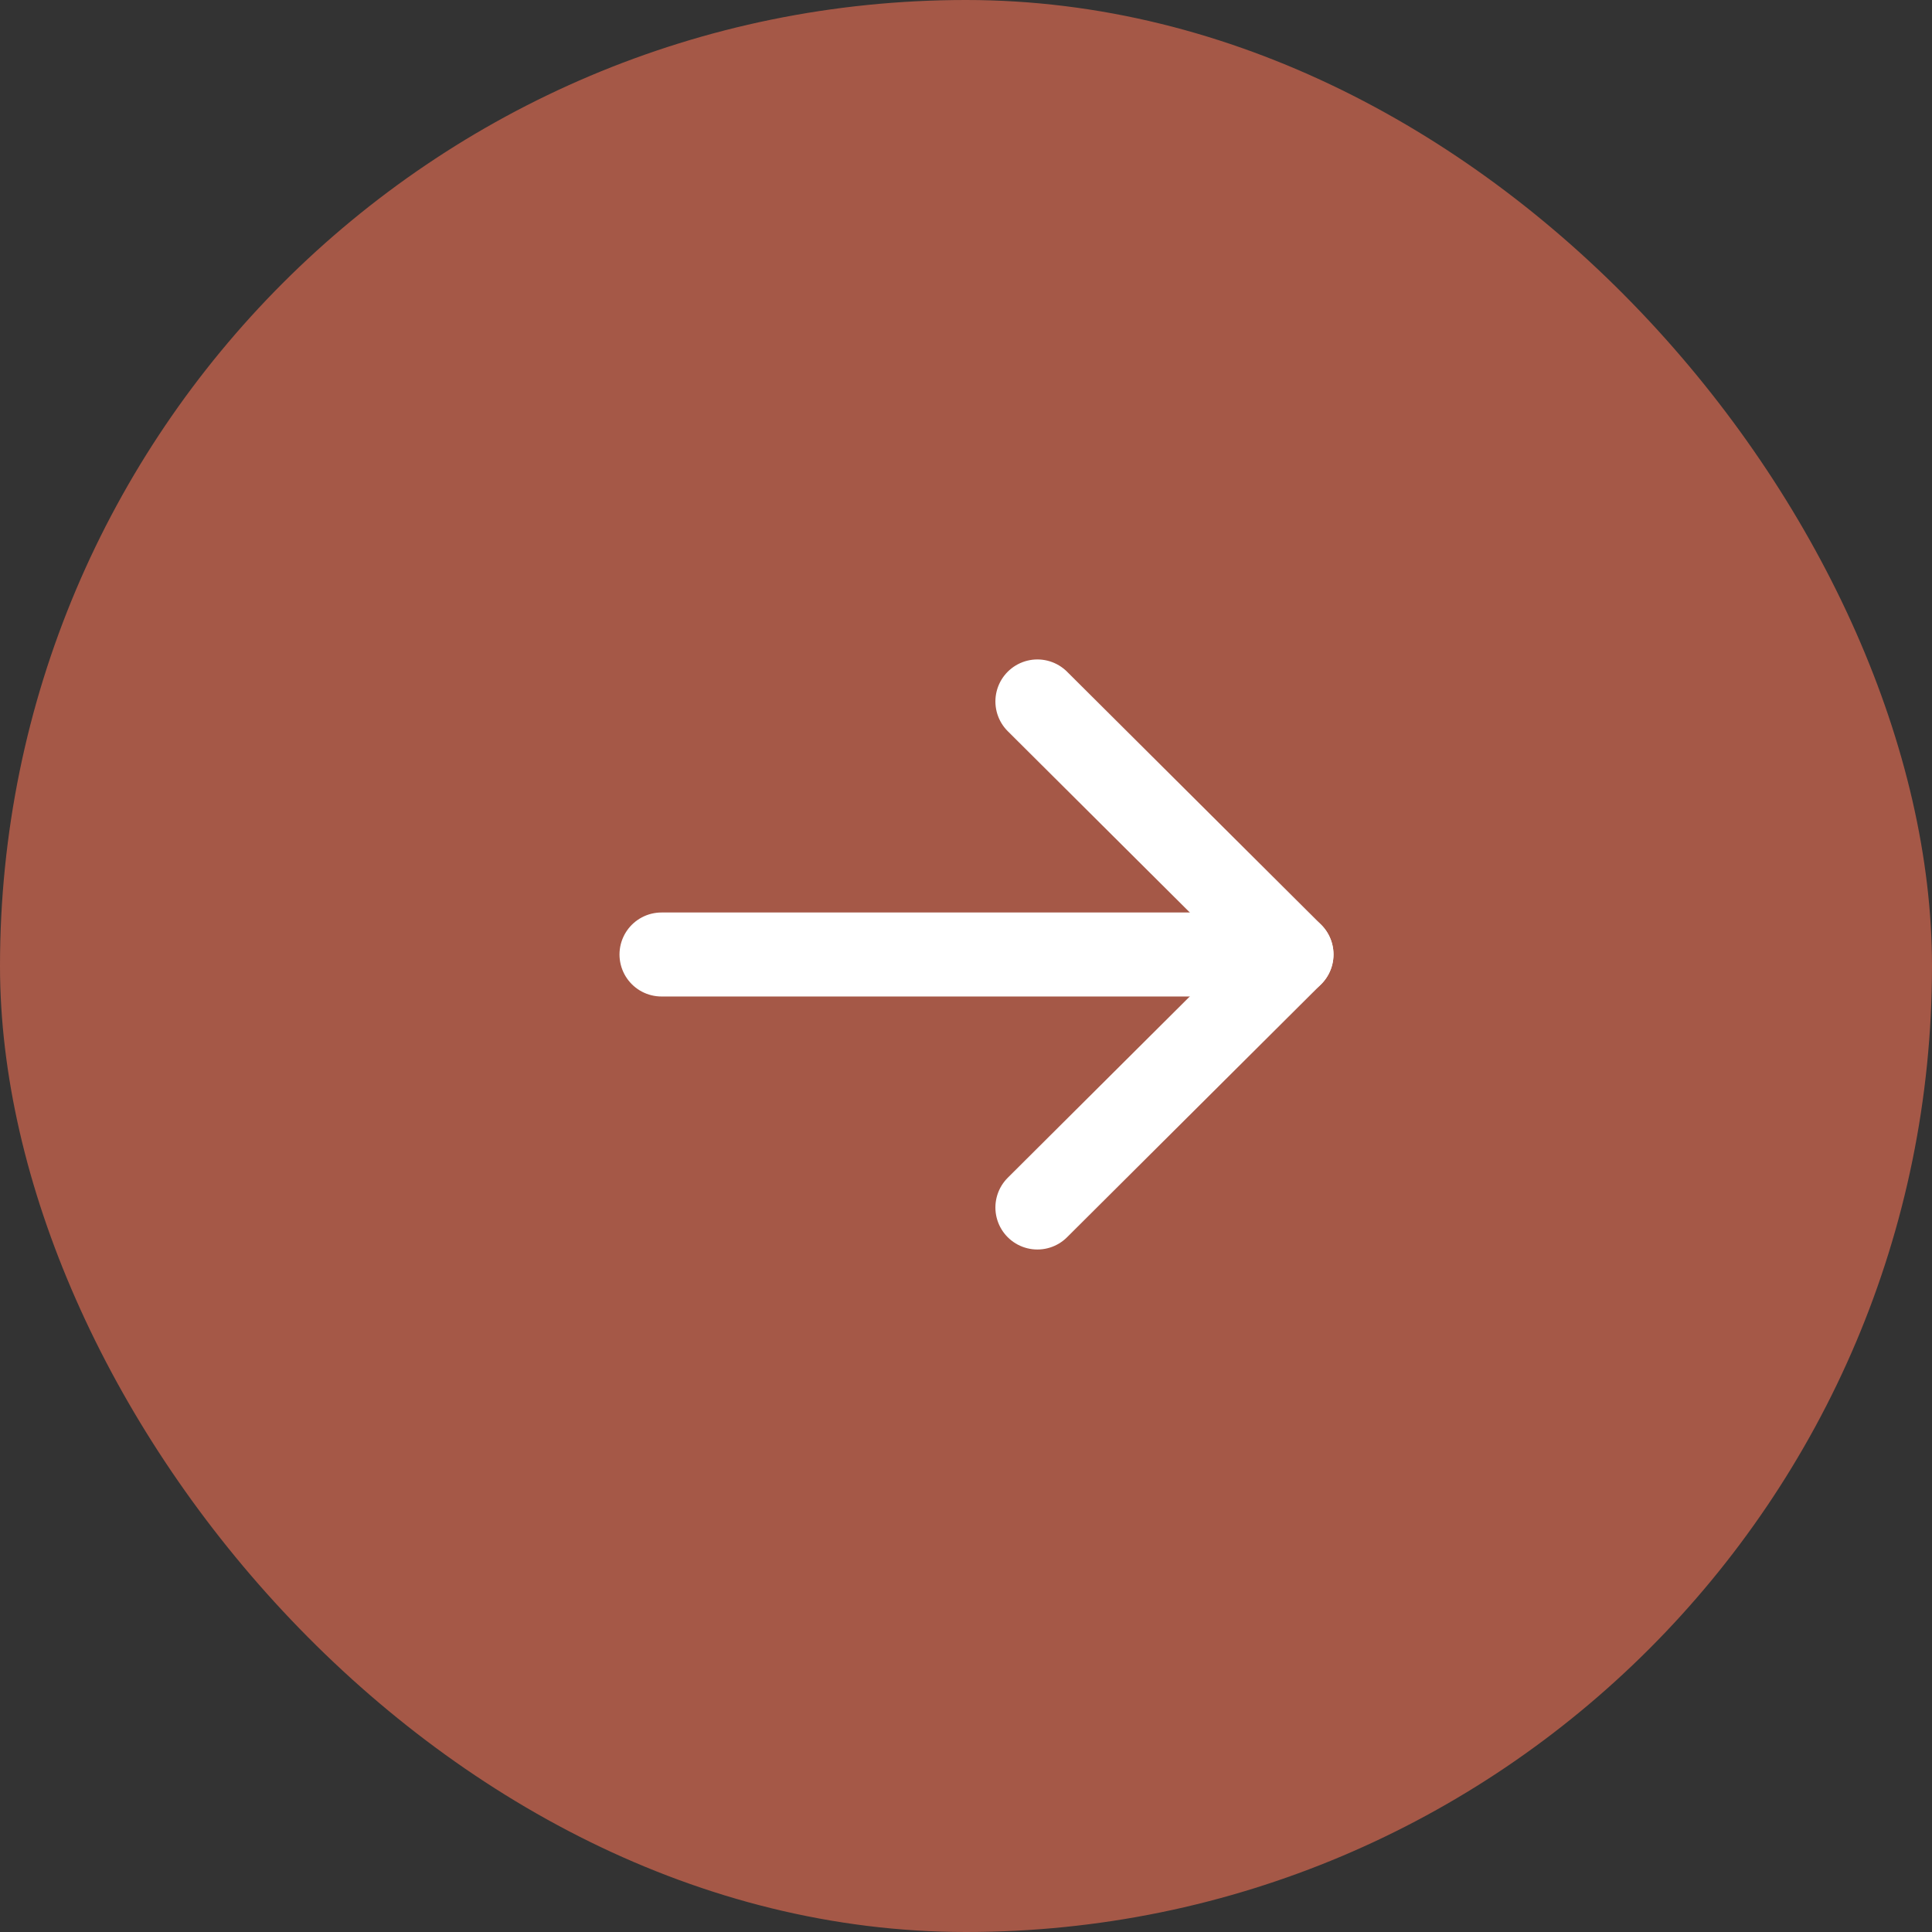 <?xml version="1.0" encoding="UTF-8"?> <svg xmlns="http://www.w3.org/2000/svg" width="46" height="46" viewBox="0 0 46 46" fill="none"><rect x="0" y="0" width="46" height="46" fill="#333333" stroke="none"/><rect width="46" height="46" rx="23" fill="#A55847"></rect><path d="M30.75 22.726H15.75" stroke="white" stroke-width="2" stroke-linecap="round" stroke-linejoin="round"></path><path d="M24.7 16.701L30.75 22.725L24.7 28.75" stroke="white" stroke-width="2" stroke-linecap="round" stroke-linejoin="round"></path></svg> 